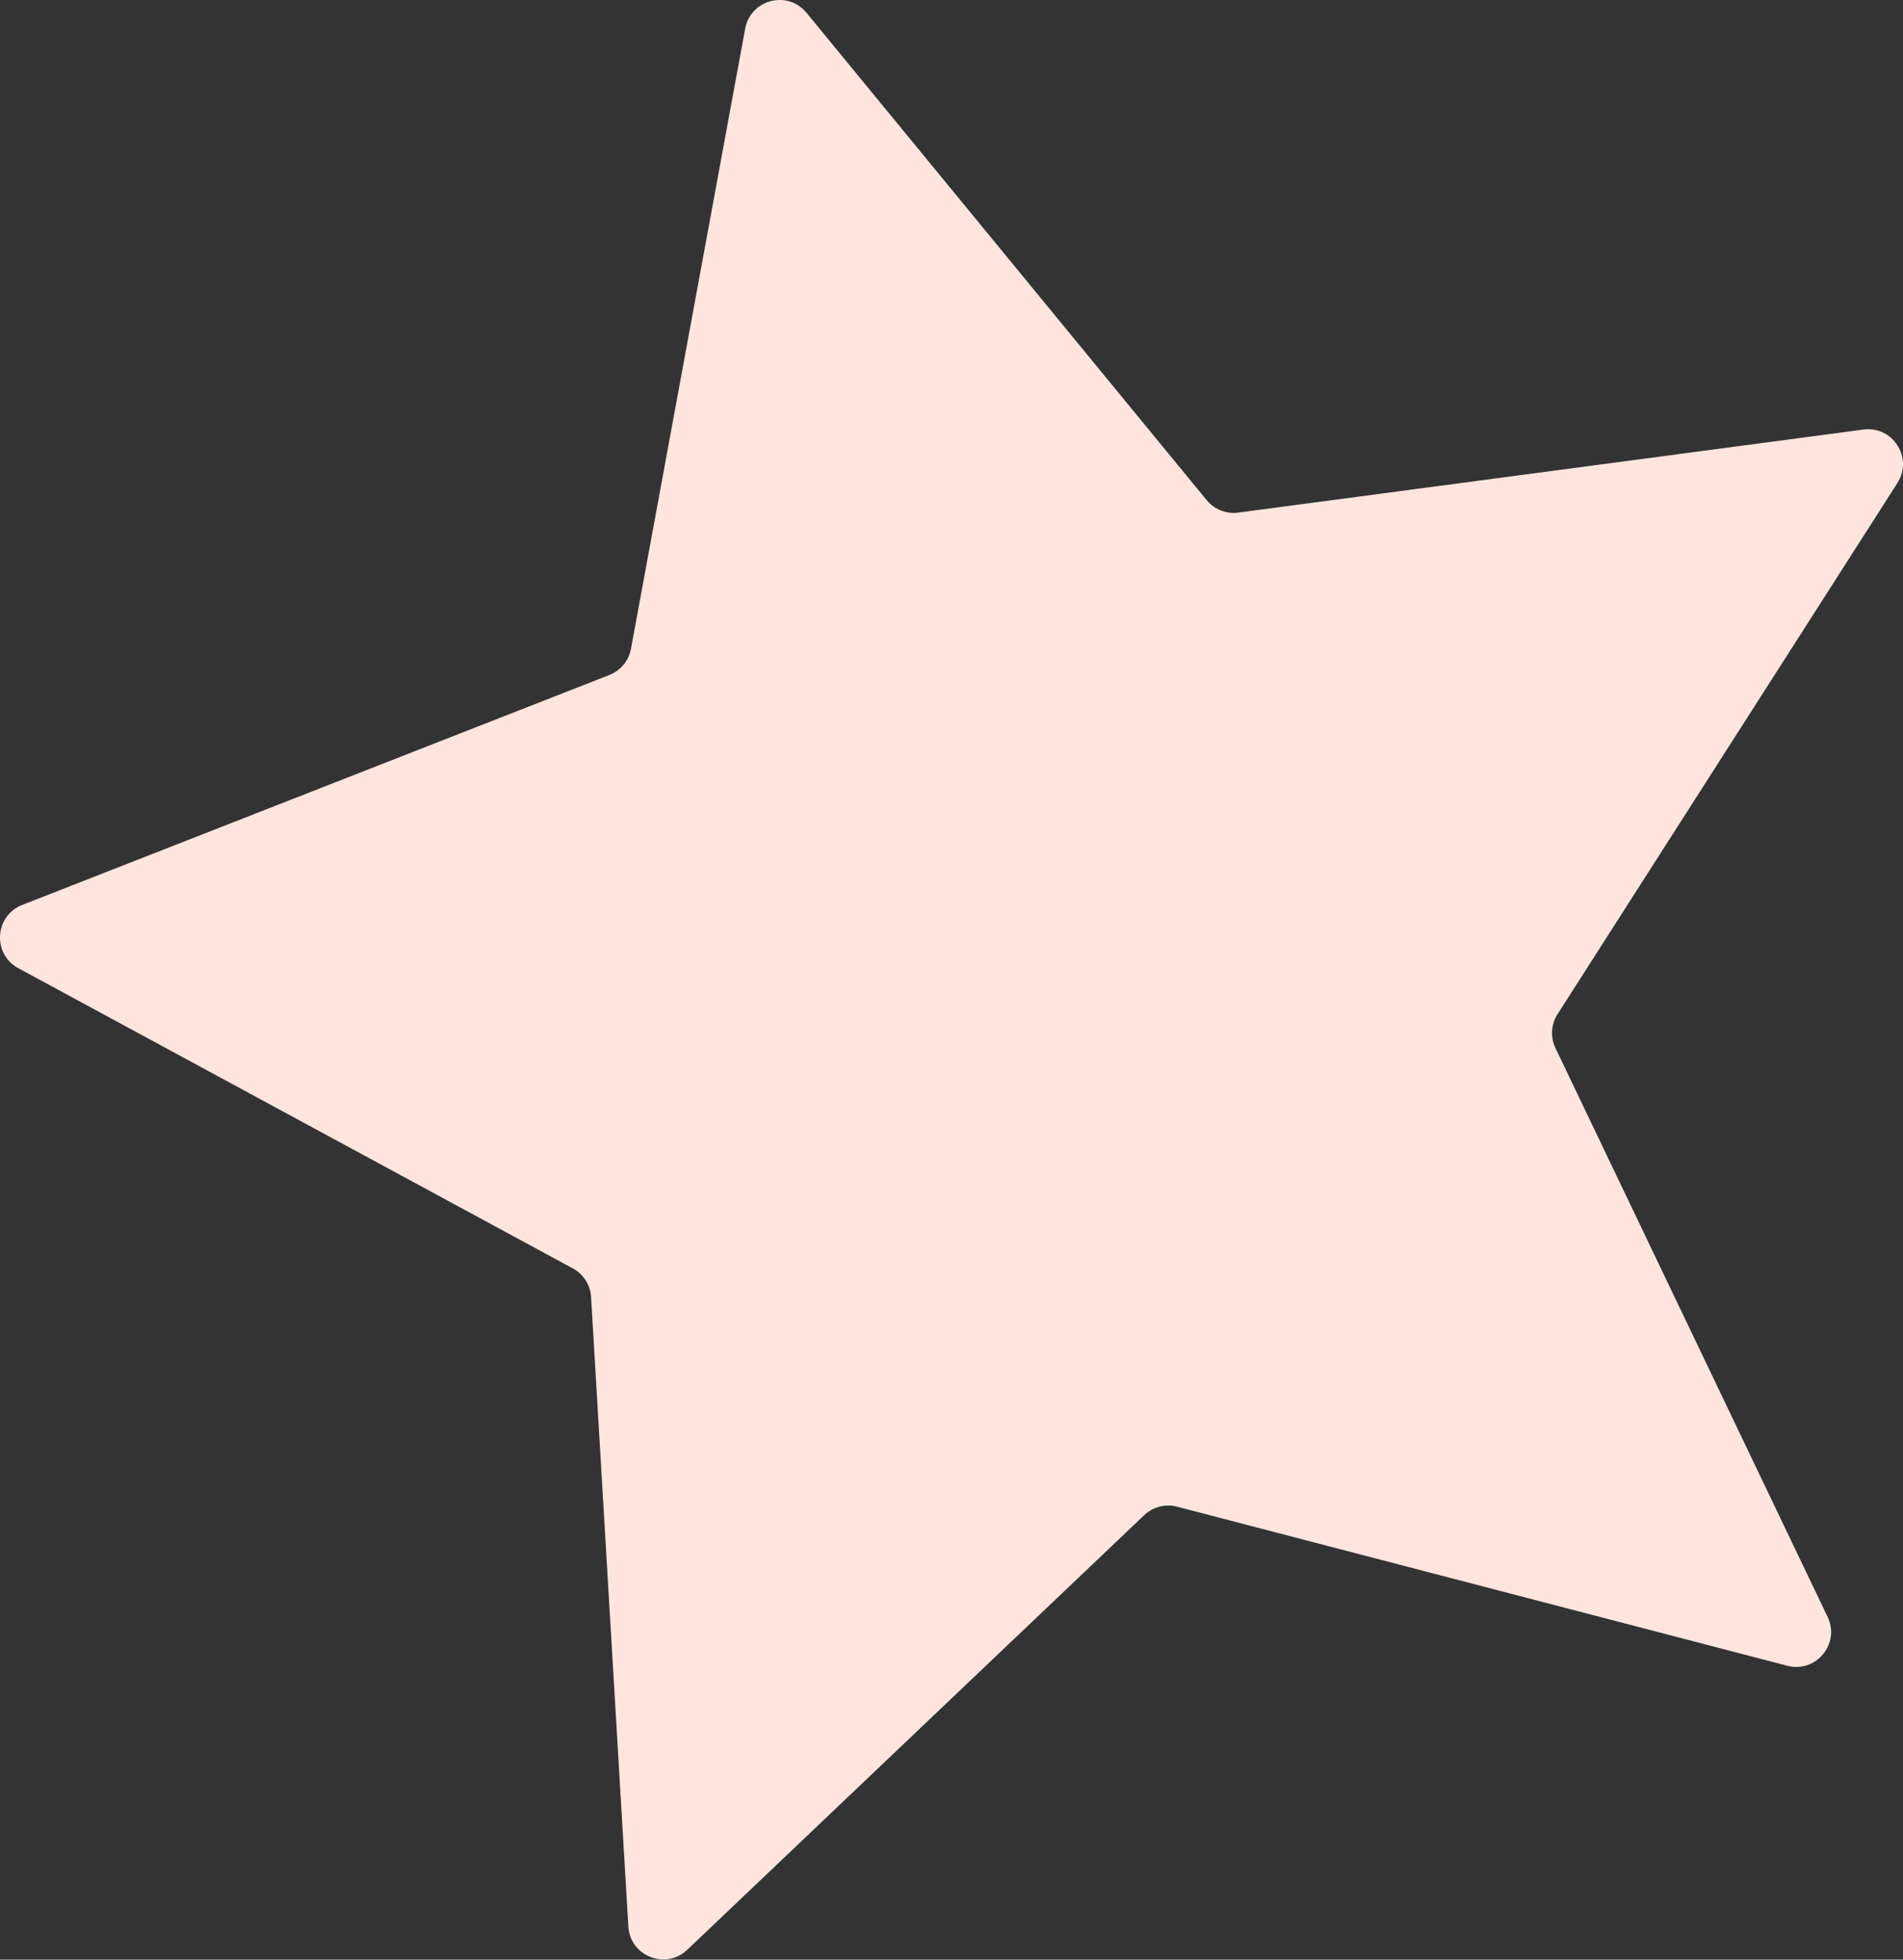 <?xml version="1.0" encoding="UTF-8"?> <svg xmlns="http://www.w3.org/2000/svg" width="872" height="898" viewBox="0 0 872 898" fill="none"><rect x="0" y="0" width="872" height="898" fill="#333333" stroke="none"/> <path d="M341.456 13.117C343.922 -0.274 360.921 -4.663 369.561 5.861L552.929 229.191C556.442 233.469 561.917 235.628 567.404 234.899L853.851 196.845C867.349 195.052 876.776 209.863 869.438 221.332L713.702 464.738C710.719 469.401 710.357 475.275 712.746 480.269L837.455 740.937C843.331 753.22 832.159 766.763 818.983 763.328L539.365 690.431C534.008 689.034 528.31 690.506 524.299 694.321L314.926 893.477C305.06 902.861 288.728 896.42 287.923 882.828L270.845 594.369C270.518 588.843 267.358 583.878 262.49 581.243L8.382 443.659C-3.592 437.176 -2.513 419.653 10.165 414.687L279.229 309.307C284.383 307.288 288.128 302.748 289.13 297.304L341.456 13.117Z" fill="#FFE5DD"></path> </svg> 